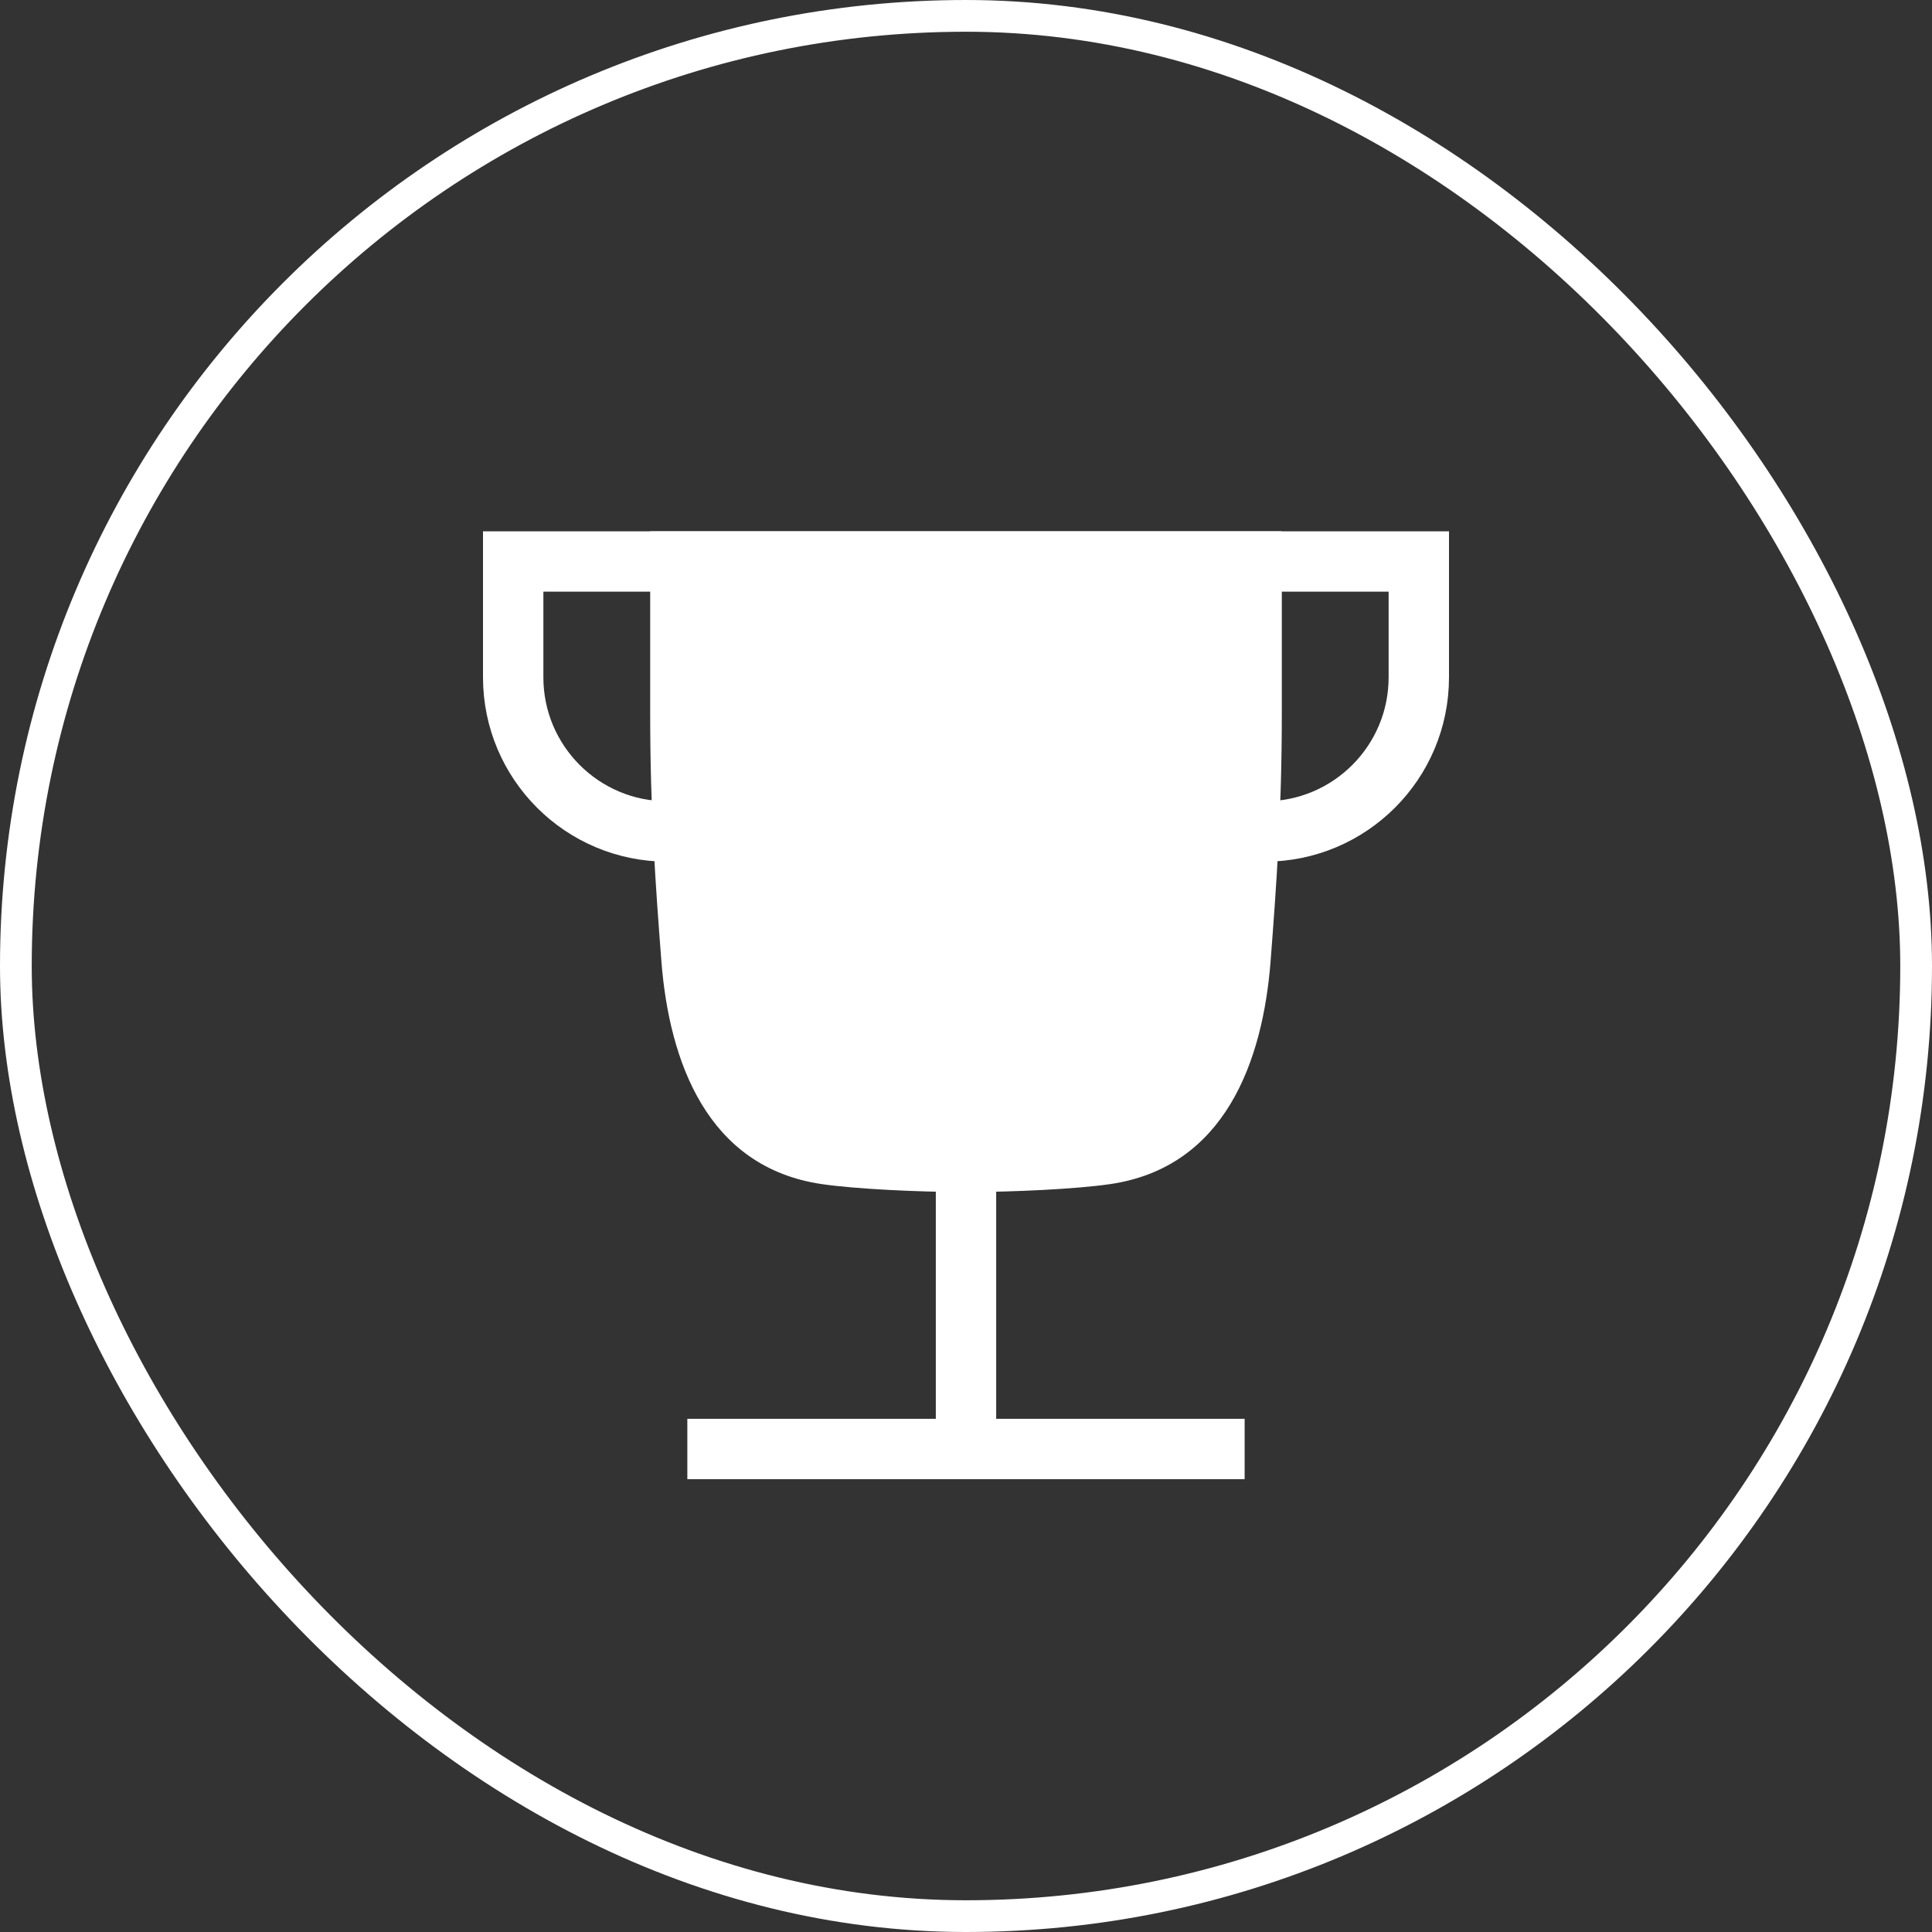 <?xml version="1.0" encoding="UTF-8"?> <svg xmlns="http://www.w3.org/2000/svg" width="80" height="80" viewBox="0 0 80 80" fill="none"><rect x="0" y="0" width="80" height="80" fill="#333333" stroke="none"/><rect x="0.657" y="0.657" width="78.686" height="78.686" rx="39.343" stroke="white" stroke-width="1.314"></rect><path d="M21.25 23.25H58.75V28.045C58.75 31.571 55.892 34.43 52.365 34.43H27.635C24.108 34.43 21.25 31.571 21.25 28.045V23.25Z" stroke="white" stroke-width="2.5"></path><path fill-rule="evenodd" clip-rule="evenodd" d="M26.923 22V29.6C26.923 33.586 27.149 36.722 27.385 39.783C27.706 43.94 29.274 48.341 34.041 49.033C35.42 49.233 37.994 49.36 40 49.36C42.005 49.36 44.579 49.233 45.958 49.033C50.725 48.341 52.294 43.94 52.614 39.783C52.85 36.722 53.077 33.586 53.077 29.6L53.077 22H26.923Z" fill="white"></path><path d="M40 48.6L40 59.239" stroke="white" stroke-width="2.5" stroke-linejoin="round"></path><path d="M51.538 60H28.461" stroke="white" stroke-width="2.5" stroke-linejoin="round"></path></svg> 